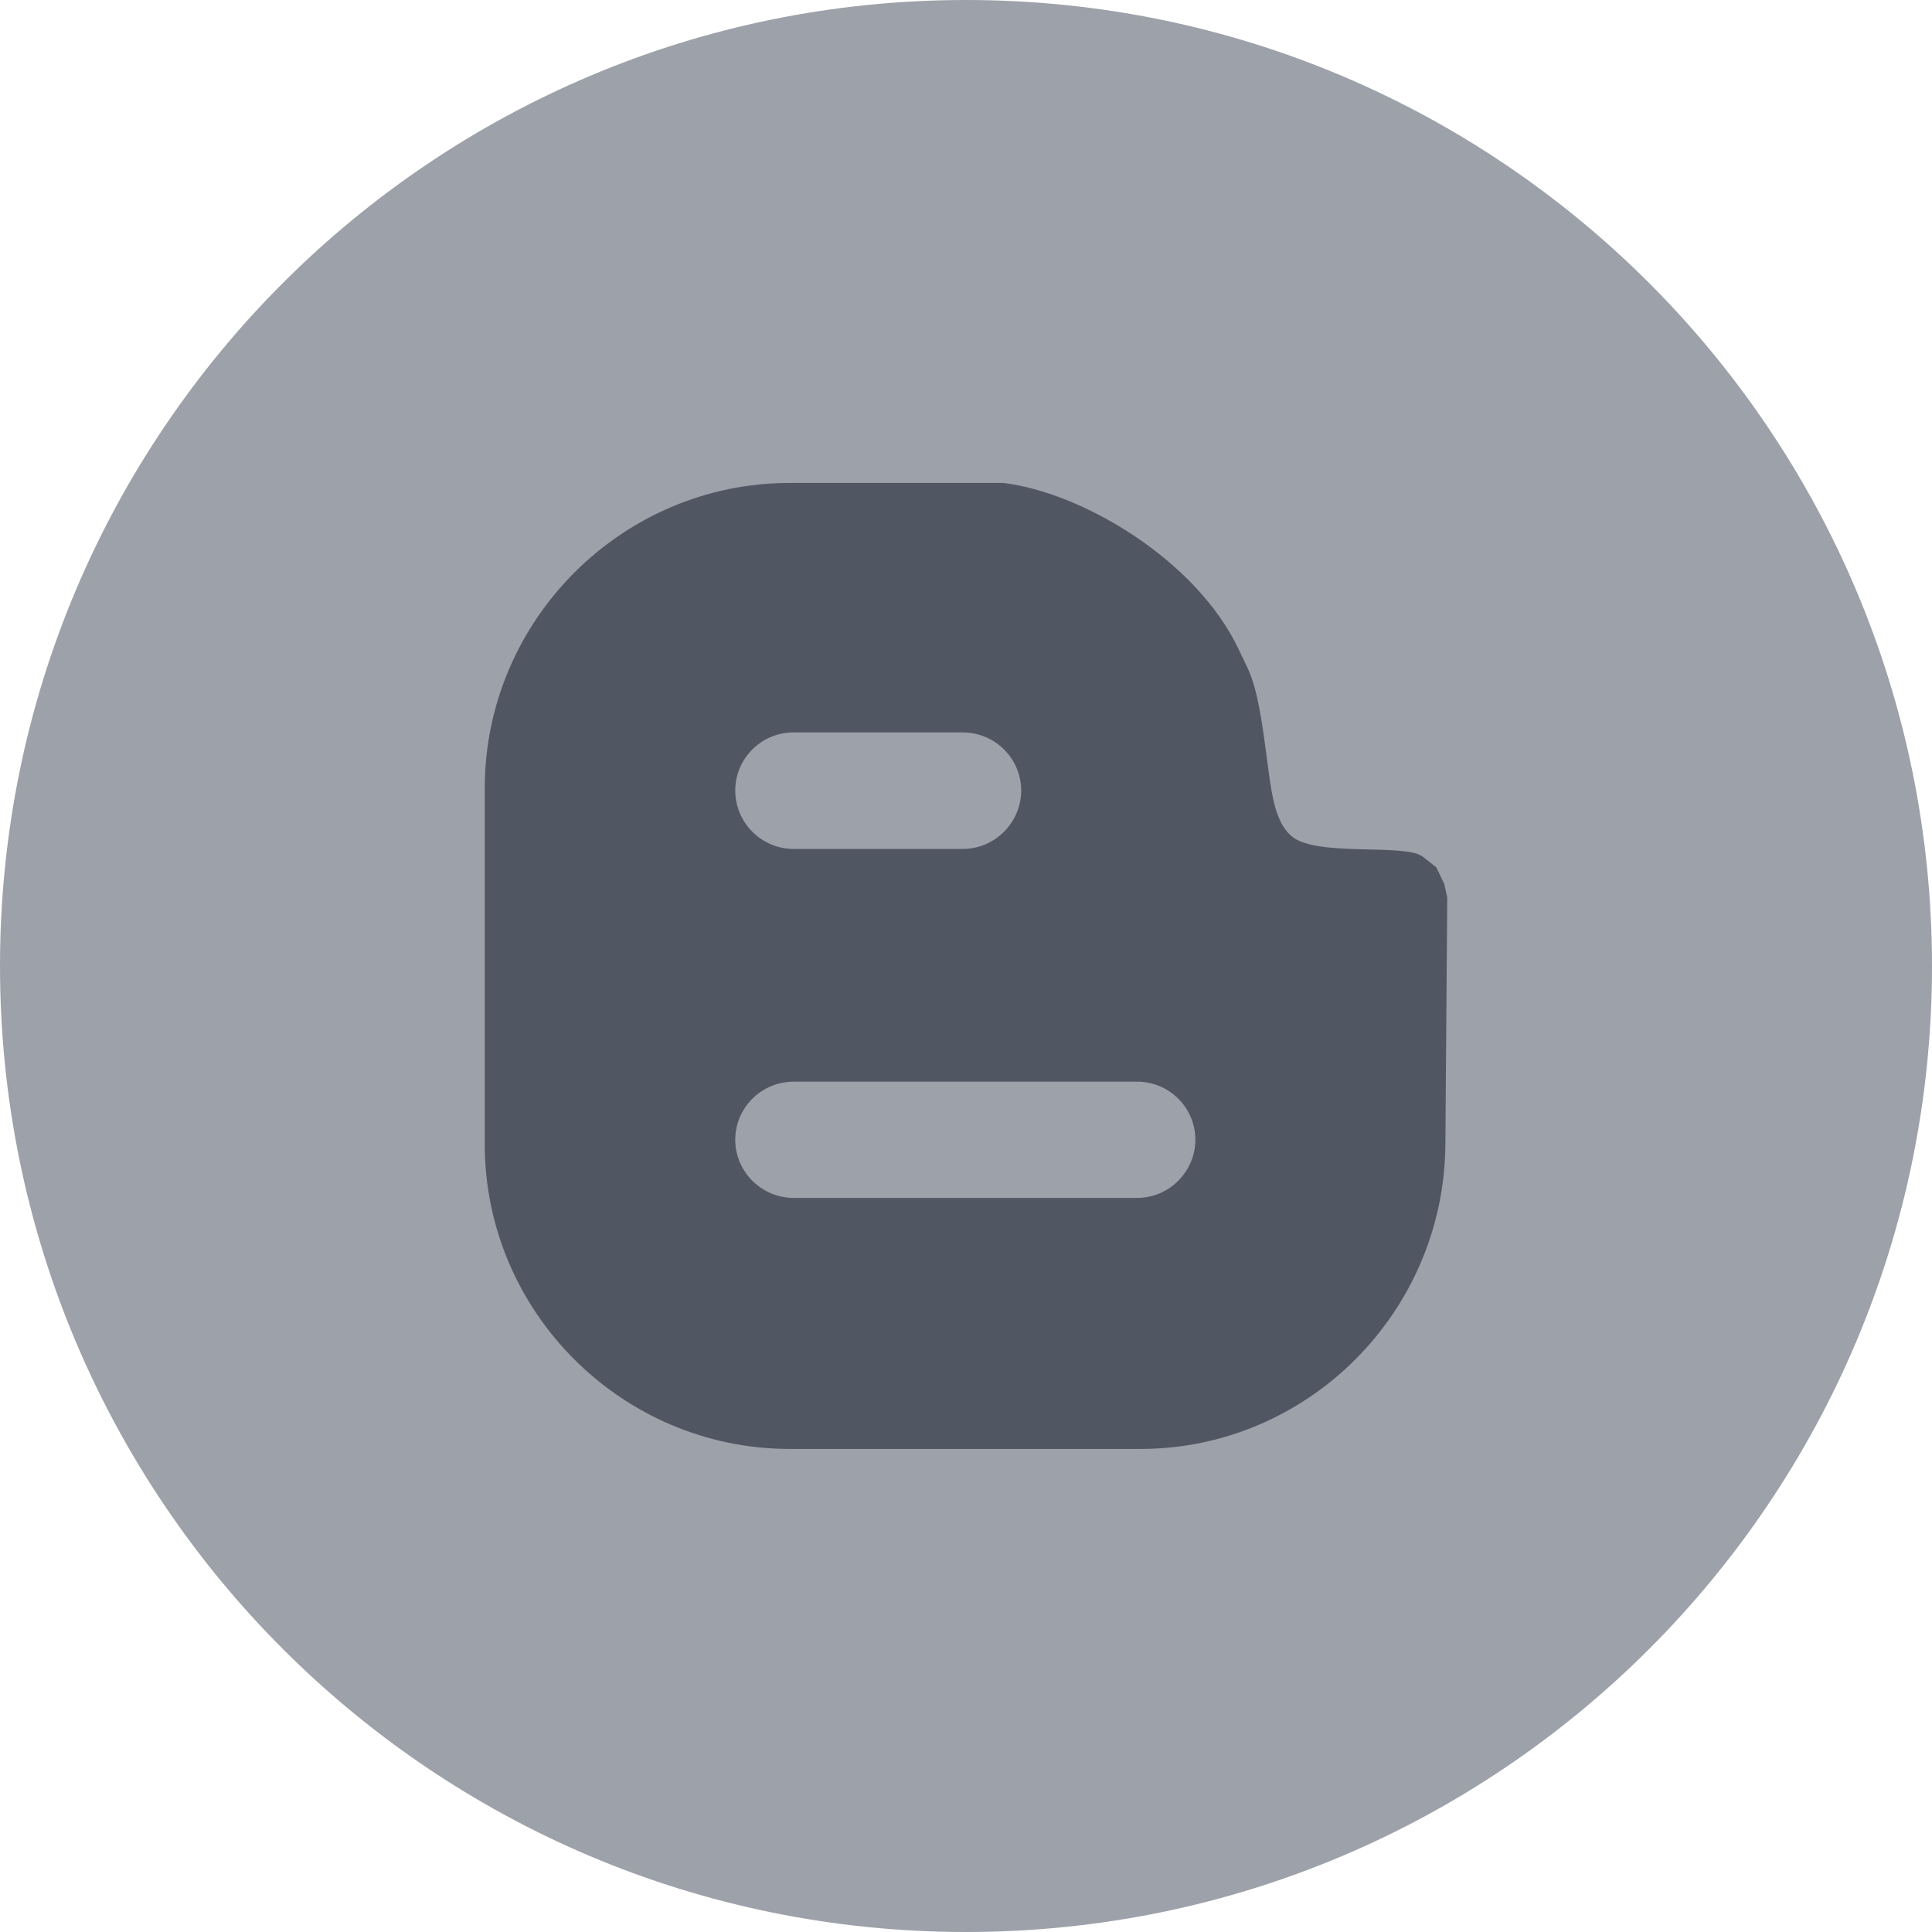 <?xml version="1.0" encoding="UTF-8" standalone="no"?>
<svg width="32px" height="32px" viewBox="0 0 32 32" version="1.1" xmlns="http://www.w3.org/2000/svg" xmlns:xlink="http://www.w3.org/1999/xlink">
    <!-- Generator: Sketch 49.2 (51160) - http://www.bohemiancoding.com/sketch -->
    <title>Icon_Blogger</title>
    <desc>Created with Sketch.</desc>
    <defs></defs>
    <g id="Icon_Blogger" stroke="none" stroke-width="1" fill="none" fill-rule="evenodd">
        <path d="M16,32 C24.838,32 32,24.836 32,16 C32,7.165 24.838,0 16,0 C7.163,0 0,7.164 0,16 C0,24.836 7.163,32 16,32" id="Shape" fill="#9DA1A9" fill-rule="nonzero"></path>
        <path d="M23.922,14.643 L23.791,14.367 L23.566,14.19 C23.269,13.959 21.786,14.206 21.381,13.841 C21.098,13.579 21.057,13.109 20.972,12.474 C20.812,11.237 20.71,11.174 20.517,10.757 C19.816,9.272 17.919,8.153 16.615,7.999 L13.08,7.999 C10.302,7.999 8.029,10.275 8.029,13.056 L8.029,18.953 C8.029,21.727 10.302,23.999 13.08,23.999 L18.888,23.999 C21.665,23.999 23.922,21.728 23.94,18.953 L23.971,14.867 L23.922,14.643 Z M13.145,12.131 L15.945,12.131 C16.48,12.131 16.914,12.564 16.914,13.094 C16.914,13.622 16.48,14.061 15.945,14.061 L13.145,14.061 C12.609,14.061 12.178,13.622 12.178,13.094 C12.178,12.564 12.609,12.131 13.145,12.131 Z M18.837,19.841 L13.145,19.841 C12.609,19.841 12.178,19.403 12.178,18.878 C12.178,18.349 12.61,17.916 13.145,17.916 L18.837,17.916 C19.367,17.916 19.799,18.349 19.799,18.878 C19.799,19.402 19.367,19.841 18.837,19.841 Z" id="Shape" fill="#505763"></path>
    </g>
</svg>